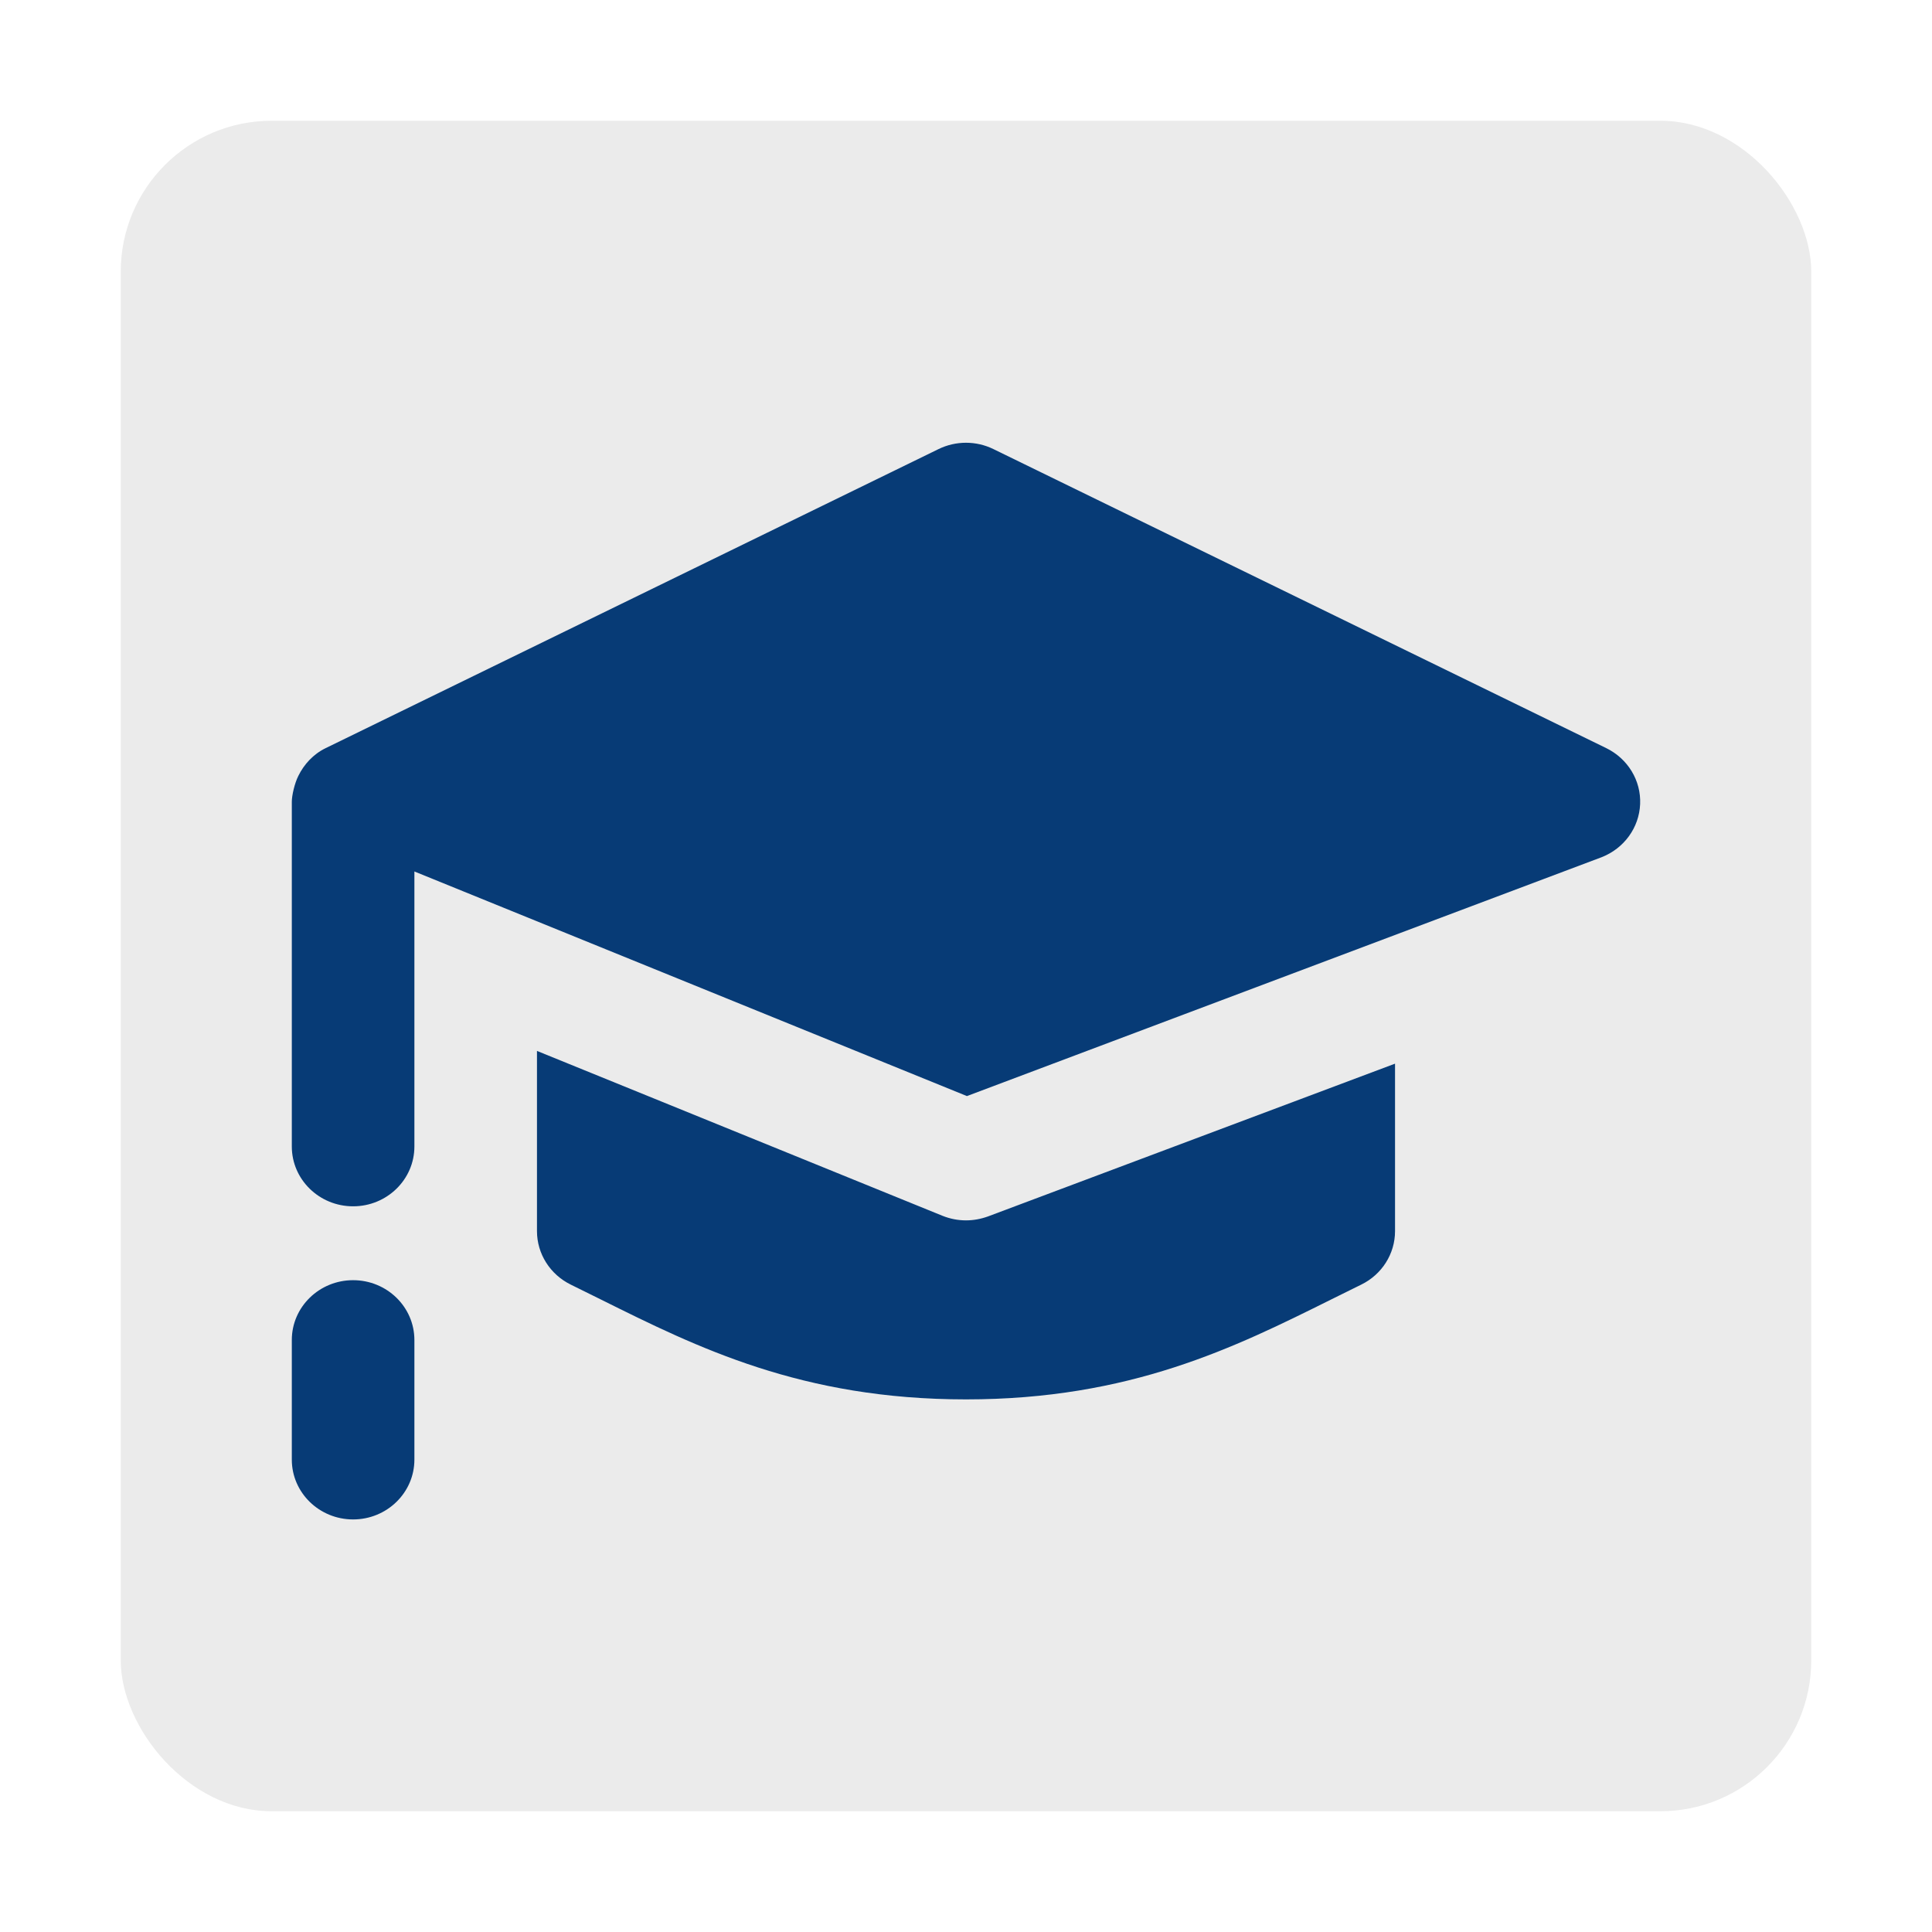 <svg width="192" height="192" viewBox="0 0 192 192" fill="none" xmlns="http://www.w3.org/2000/svg">
<g filter="url(#filter0_d_134_352)">
<rect x="12" y="12" width="168" height="168" rx="15" fill="#EBEBEB"/>
</g>
<path d="M159.632 74.35L98.723 44.629C97.011 43.791 94.989 43.791 93.272 44.629L32.362 74.35C31.132 74.944 30.2 75.978 29.652 77.102C29.28 77.827 29 79.057 29 79.67V113.938C29 117.219 31.729 119.882 35.091 119.882C38.453 119.882 41.182 117.219 41.182 113.938V86.606L96.092 108.927L159.175 85.186C161.398 84.312 162.897 82.255 162.994 79.913C163.098 77.571 161.776 75.402 159.632 74.35ZM96 121.279C95.202 121.279 94.404 121.124 93.655 120.821L53.364 104.439V122.349C53.364 124.602 54.667 126.658 56.732 127.669C57.733 128.157 58.736 128.656 59.749 129.16C69.308 133.914 79.676 139.07 96 139.07C112.331 139.07 122.722 133.901 132.278 129.147C133.282 128.648 134.277 128.153 135.268 127.669C137.333 126.664 138.637 124.602 138.637 122.355V105.705L98.187 120.887C97.48 121.142 96.743 121.279 96 121.279ZM29 133.167C29 129.886 31.729 127.223 35.091 127.223C38.453 127.223 41.182 129.886 41.182 133.167V145.056C41.182 148.337 38.453 151 35.091 151C31.729 151 29 148.337 29 145.056V133.167Z" fill="#073B76"/>
<defs>
<filter id="filter0_d_134_352" x="0" y="0" width="192" height="192" filterUnits="userSpaceOnUse" color-interpolation-filters="sRGB">
<feFlood flood-opacity="0" result="BackgroundImageFix"/>
<feColorMatrix in="SourceAlpha" type="matrix" values="0 0 0 0 0 0 0 0 0 0 0 0 0 0 0 0 0 0 127 0" result="hardAlpha"/>
<feOffset/>
<feGaussianBlur stdDeviation="6"/>
<feComposite in2="hardAlpha" operator="out"/>
<feColorMatrix type="matrix" values="0 0 0 0 0 0 0 0 0 0 0 0 0 0 0 0 0 0 0.12 0"/>
<feBlend mode="normal" in2="BackgroundImageFix" result="effect1_dropShadow_134_352"/>
<feBlend mode="normal" in="SourceGraphic" in2="effect1_dropShadow_134_352" result="shape"/>
</filter>
</defs>
</svg>
